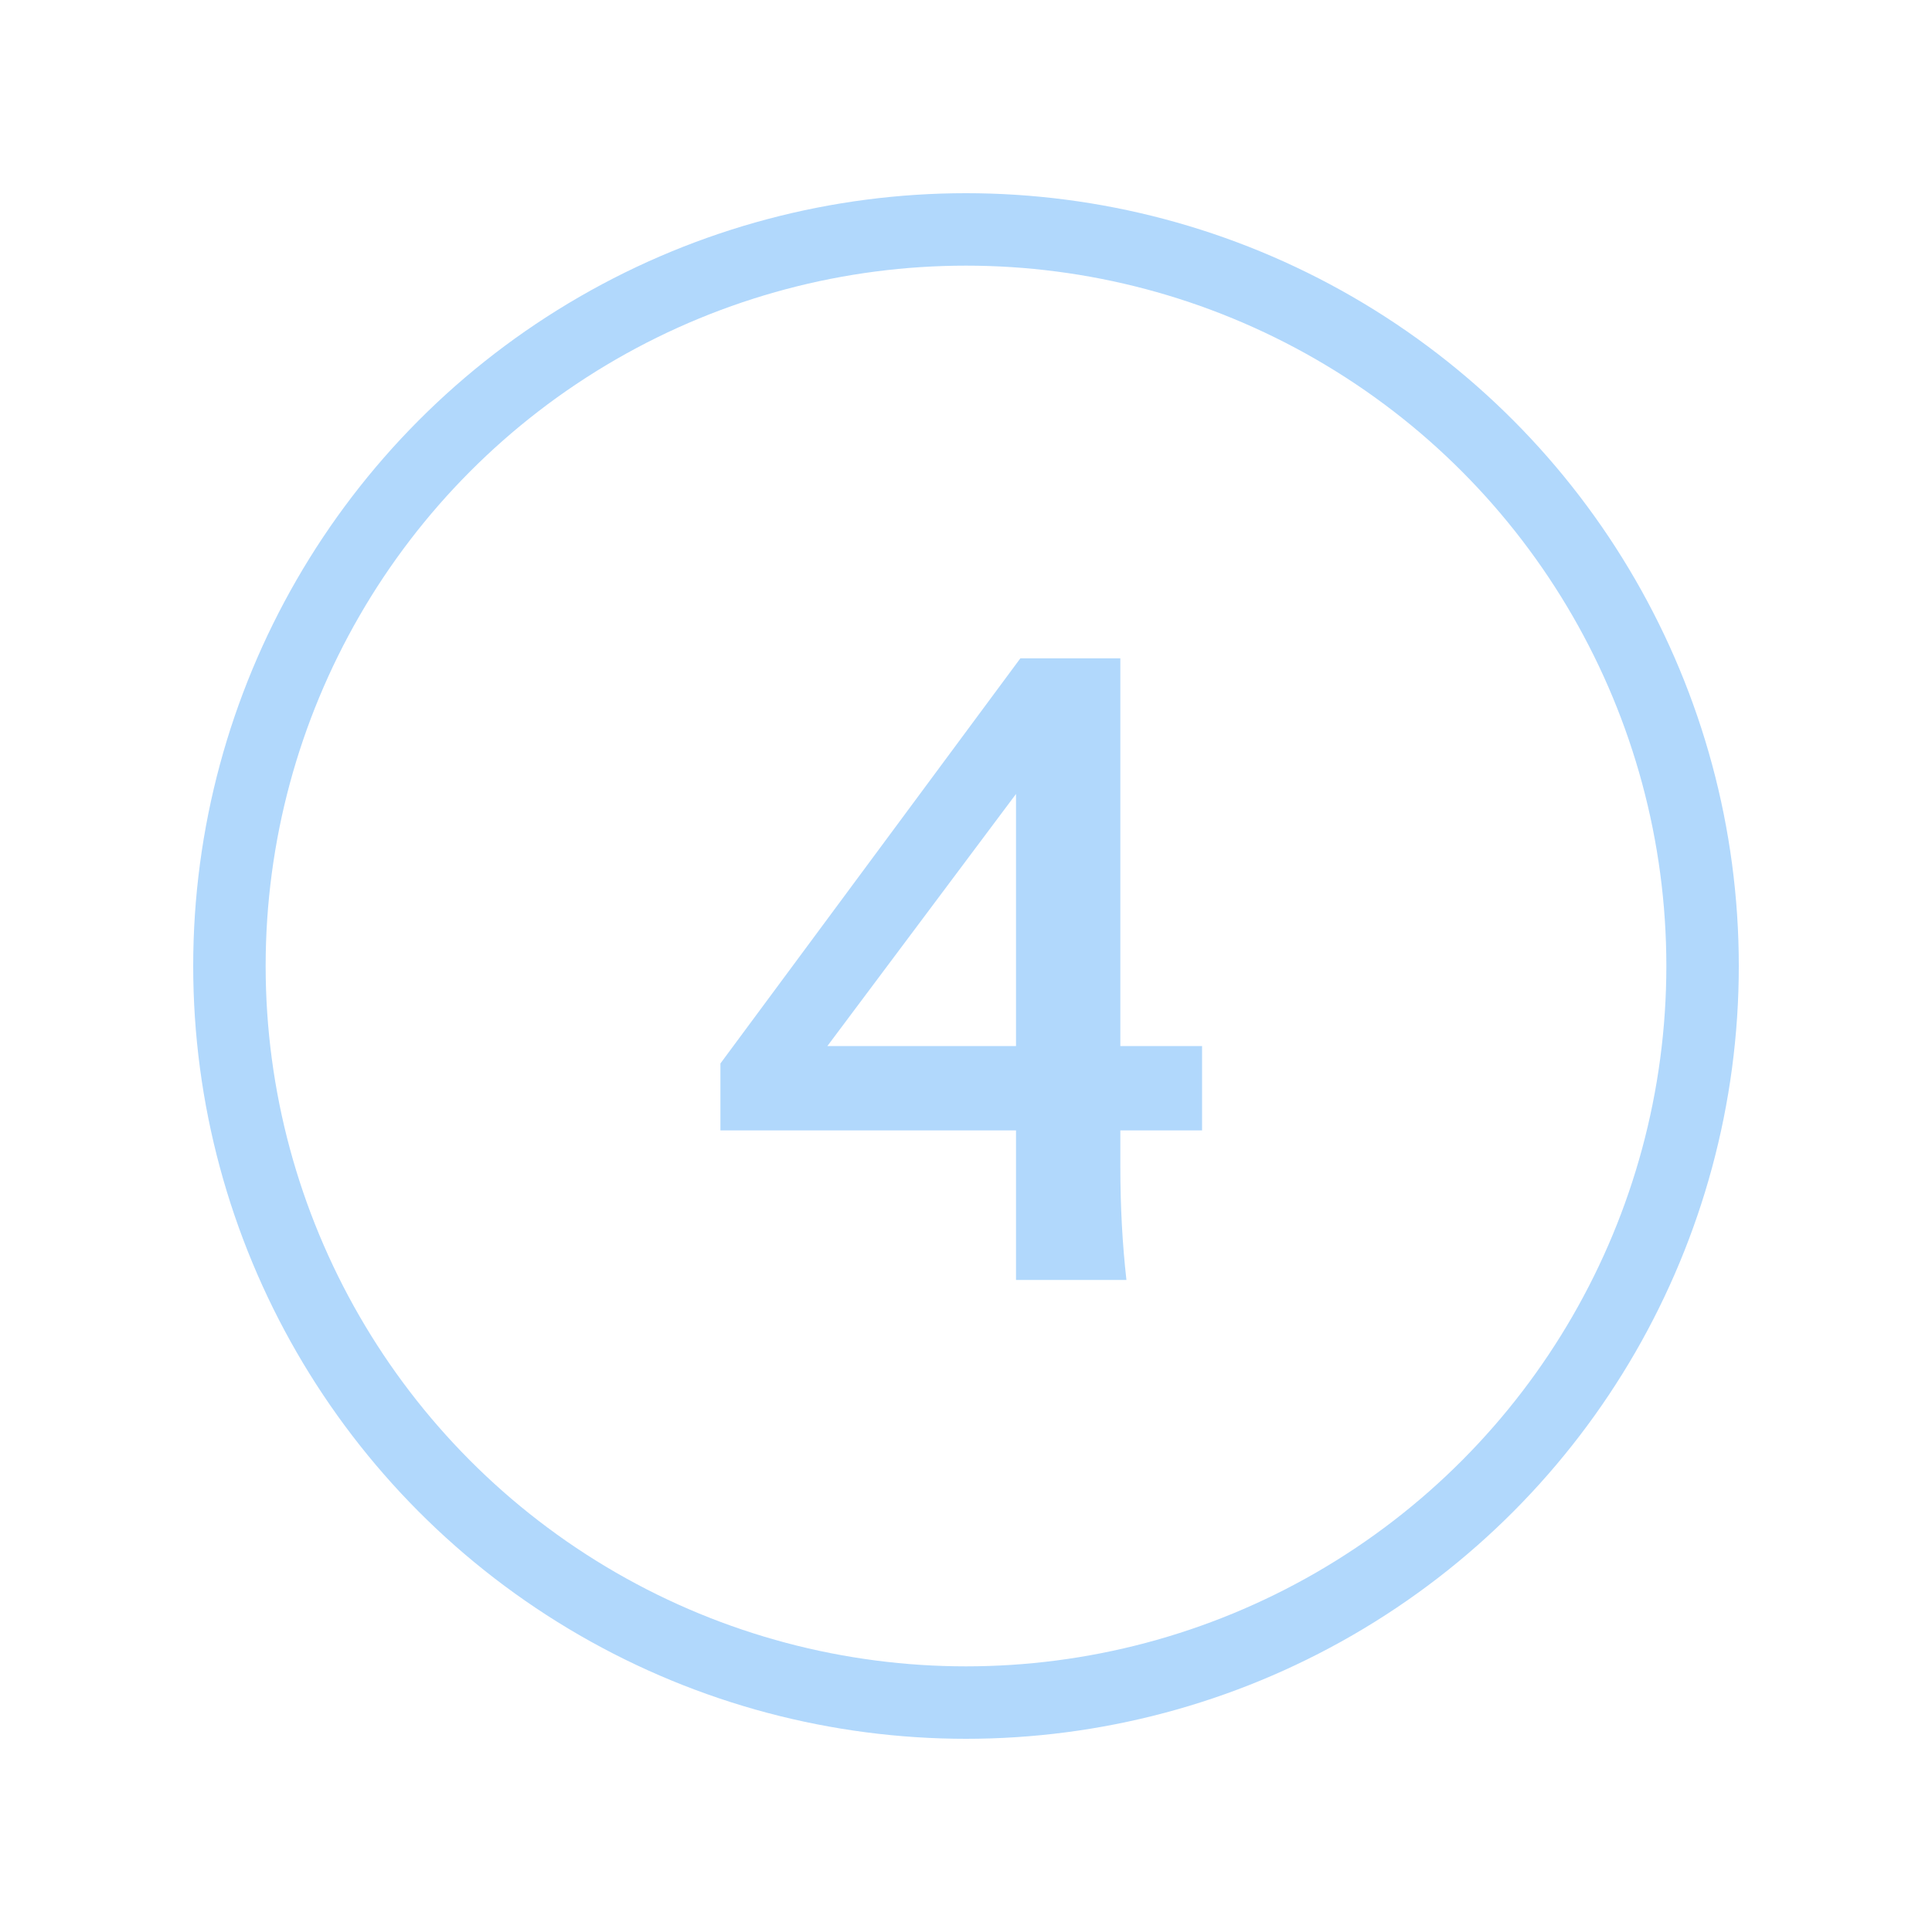 <svg width="80" height="80" viewBox="0 0 80 80" fill="none" xmlns="http://www.w3.org/2000/svg">
<path d="M42.071 46.808H29.831V44.036L42.251 27.26H46.391V43.316H49.775V46.808H46.391V48.32C46.391 49.952 46.475 51.512 46.643 53H42.071V46.808ZM42.071 43.316V32.876L34.259 43.316H42.071Z" fill="#B1D8FC"/>
<circle cx="40" cy="40" r="30.5" stroke="#B1D8FC" stroke-width="3"/>
</svg>

